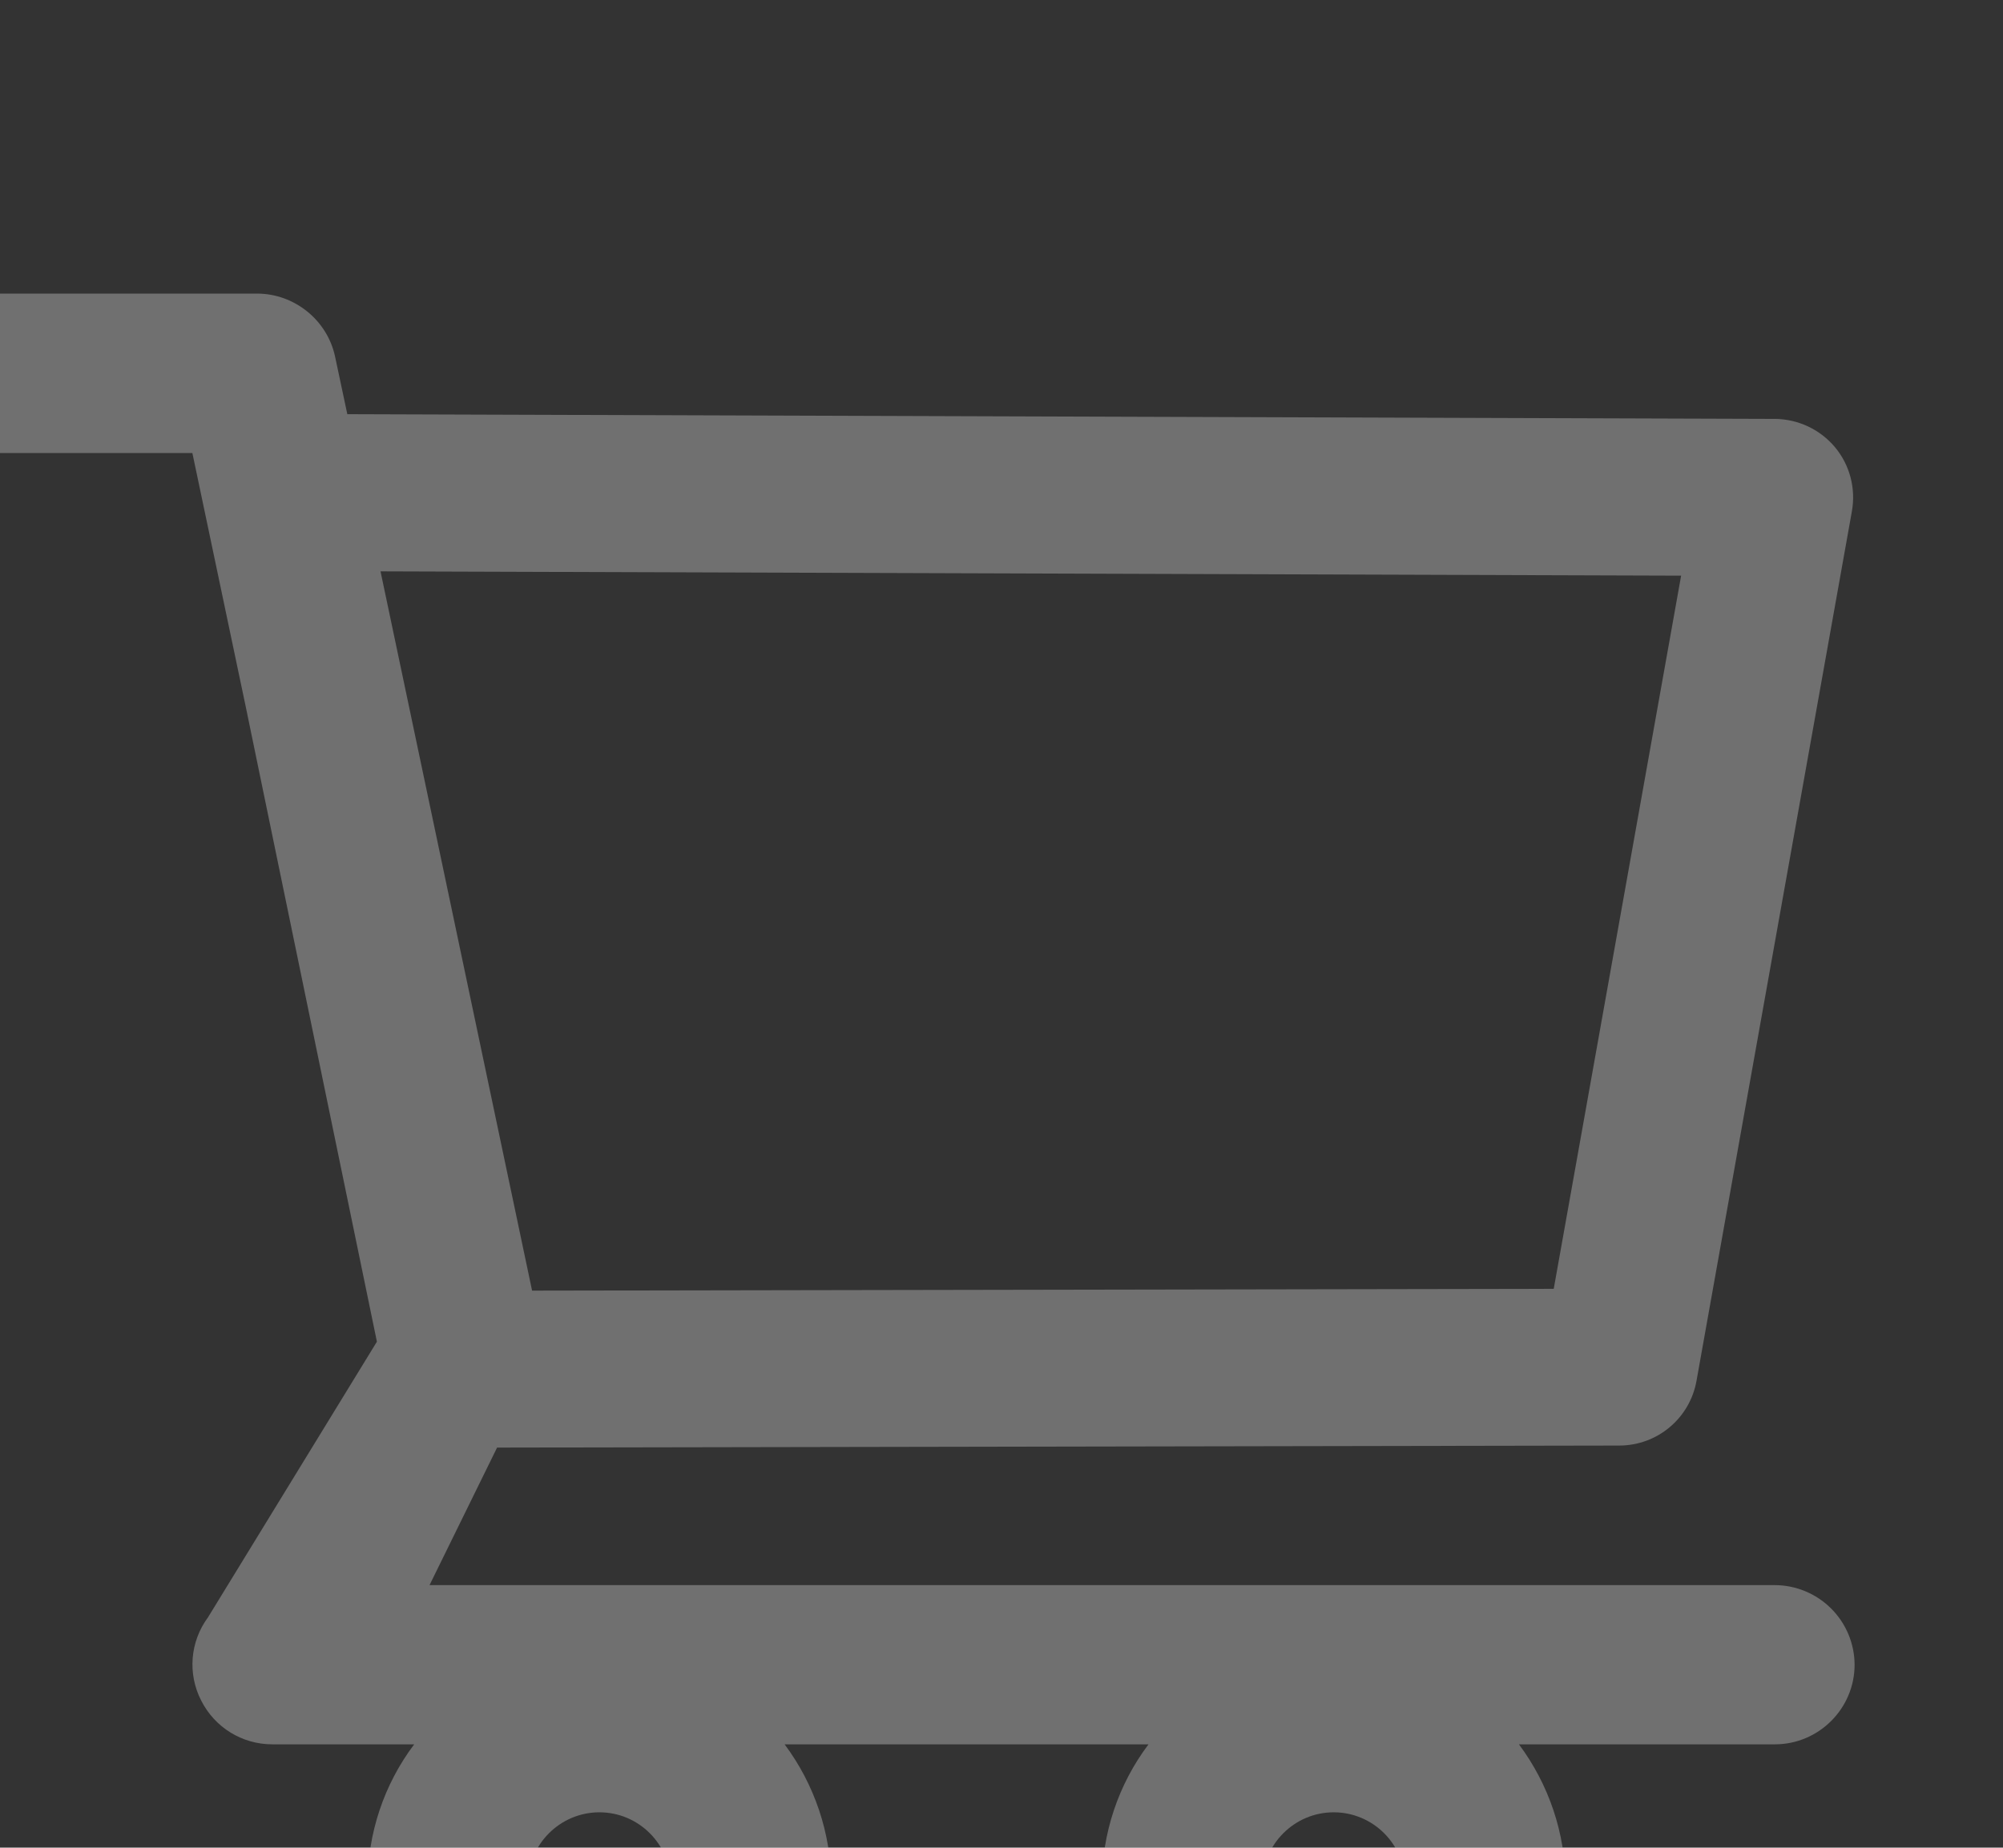 <svg width="168" height="155" viewBox="0 0 168 155" fill="none" xmlns="http://www.w3.org/2000/svg">
<rect x="0" y="0" width="168" height="155" fill="#333333" stroke="none"/>
<path d="M148.846 132.977H36.027L41.692 121.439L135.812 121.269C138.995 121.269 141.723 118.996 142.291 115.851L155.326 42.892C155.667 40.979 155.155 39.008 153.905 37.512C153.287 36.775 152.516 36.182 151.646 35.773C150.776 35.364 149.827 35.149 148.865 35.144L29.131 34.746L28.108 29.934C27.464 26.864 24.698 24.629 21.553 24.629H-7.718C-9.491 24.629 -11.192 25.334 -12.447 26.588C-13.701 27.842 -14.405 29.543 -14.405 31.317C-14.405 33.09 -13.701 34.791 -12.447 36.045C-11.192 37.3 -9.491 38.004 -7.718 38.004H16.135L20.606 59.261L31.613 112.554L17.442 135.686C16.706 136.68 16.263 137.859 16.162 139.091C16.062 140.323 16.308 141.559 16.873 142.658C18.01 144.913 20.302 146.334 22.841 146.334H34.739C32.202 149.702 30.832 153.806 30.836 158.023C30.836 168.746 39.551 177.461 50.274 177.461C60.997 177.461 69.712 168.746 69.712 158.023C69.712 153.798 68.31 149.687 65.809 146.334H96.33C93.794 149.702 92.424 153.806 92.427 158.023C92.427 168.746 101.142 177.461 111.865 177.461C122.588 177.461 131.303 168.746 131.303 158.023C131.303 153.798 129.901 149.687 127.4 146.334H148.865C152.541 146.334 155.553 143.34 155.553 139.646C155.542 137.874 154.831 136.179 153.574 134.929C152.318 133.68 150.618 132.978 148.846 132.977ZM31.916 47.932L141.003 48.292L130.318 108.121L44.628 108.272L31.916 47.932ZM50.274 164.01C46.977 164.01 44.287 161.319 44.287 158.023C44.287 154.726 46.977 152.036 50.274 152.036C53.571 152.036 56.261 154.726 56.261 158.023C56.261 159.611 55.63 161.133 54.507 162.256C53.385 163.379 51.862 164.01 50.274 164.01ZM111.865 164.01C108.569 164.01 105.879 161.319 105.879 158.023C105.879 154.726 108.569 152.036 111.865 152.036C115.162 152.036 117.852 154.726 117.852 158.023C117.852 159.611 117.221 161.133 116.098 162.256C114.976 163.379 113.453 164.01 111.865 164.01Z" fill="white" fill-opacity="0.3"/>
</svg>
